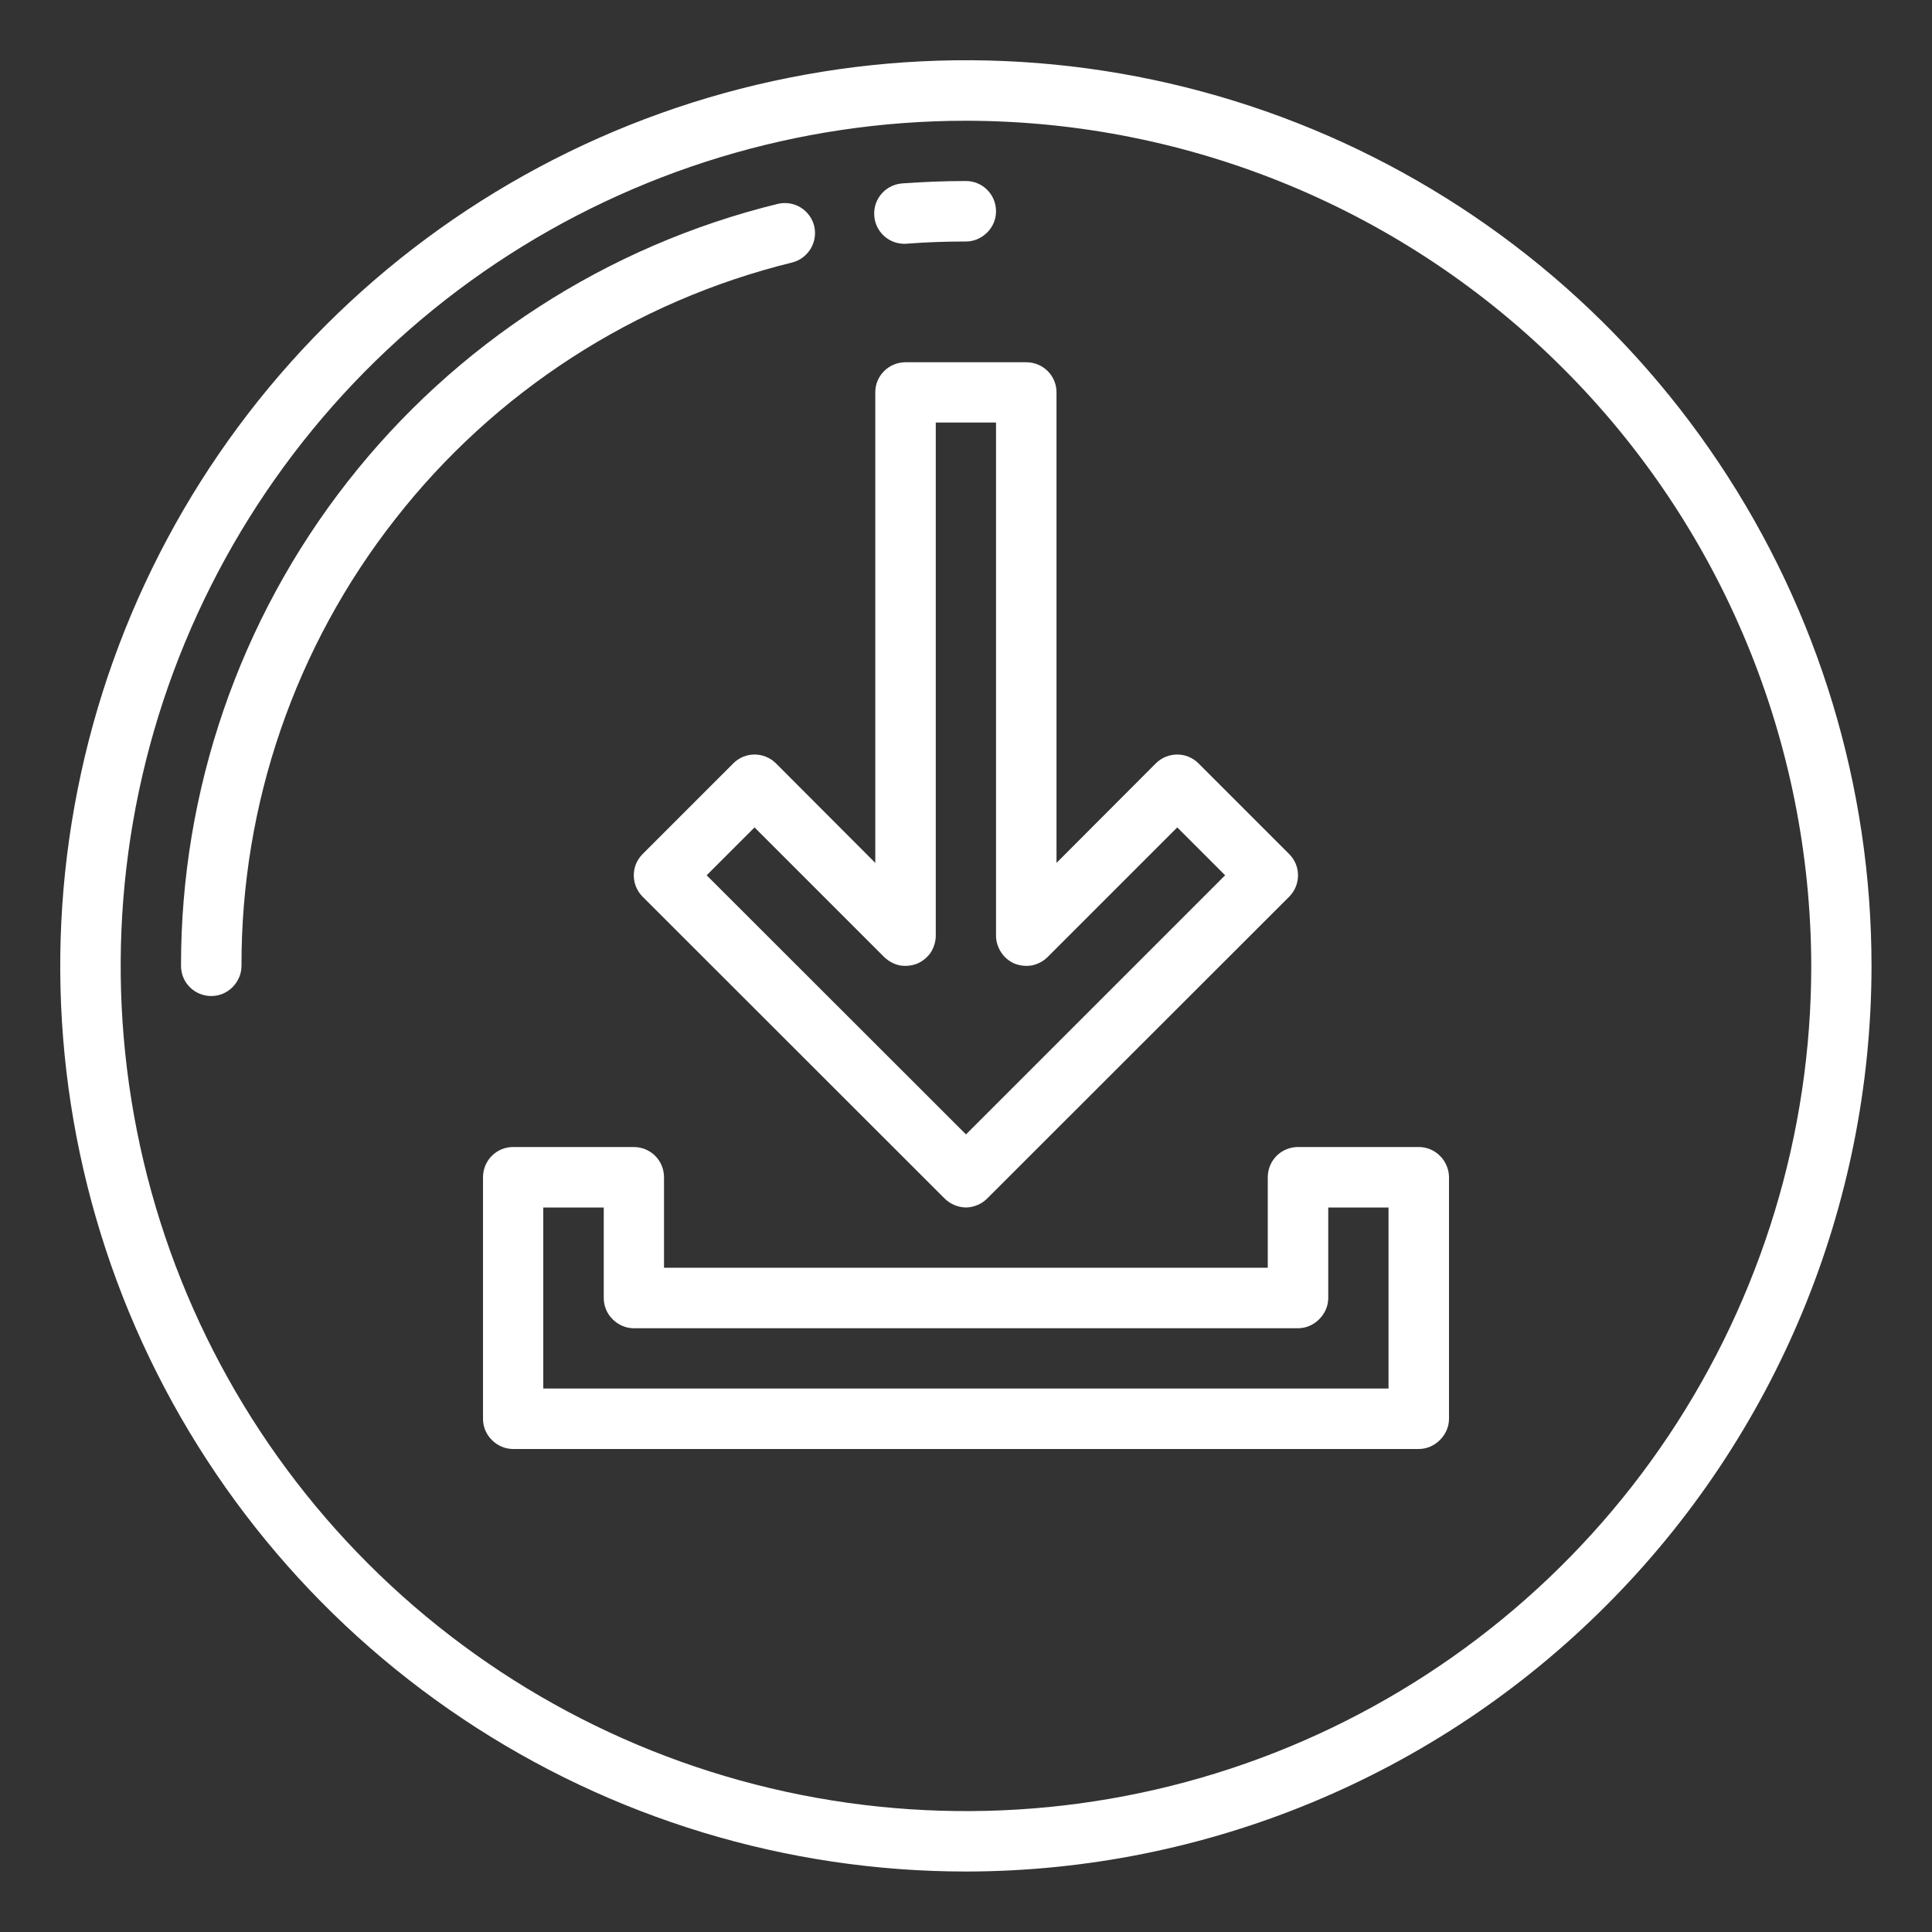 <svg width="92" height="92" viewBox="0 0 92 92" fill="none" xmlns="http://www.w3.org/2000/svg" xmlns:xlink="http://www.w3.org/1999/xlink">
	<rect x="0" y="0" width="92" height="92" fill="#333333" stroke="none"/>
	<desc>
			Created with Pixso.
	</desc>
	<defs>
		<clipPath id="clip10_785">
			<rect id="download_3630425" rx="0" width="91" height="91" transform="translate(0.5 0.5)" fill="white" fill-opacity="0"/>
		</clipPath>
	</defs>
	<rect id="download_3630425" rx="0" width="91" height="91" transform="translate(0.5 0.5)" fill="#FFFFFF" fill-opacity="0"/>
	<g clip-path="url(#clip10_785)">
		<path id="Vector" d="M46 89.12C37.47 89.12 29.13 86.59 22.04 81.85C14.94 77.11 9.42 70.38 6.15 62.5C2.89 54.62 2.03 45.95 3.7 37.58C5.36 29.22 9.47 21.53 15.5 15.5C21.53 9.47 29.22 5.36 37.58 3.7C45.95 2.03 54.62 2.89 62.5 6.15C70.38 9.42 77.11 14.94 81.85 22.04C86.59 29.13 89.12 37.47 89.12 46C89.11 57.43 84.56 68.39 76.47 76.47C68.39 84.56 57.43 89.11 46 89.12ZM46 5.75C38.03 5.75 30.25 8.11 23.63 12.53C17.01 16.95 11.86 23.24 8.81 30.59C5.76 37.95 4.97 46.04 6.52 53.85C8.07 61.66 11.9 68.83 17.53 74.46C23.16 80.09 30.33 83.92 38.14 85.47C45.95 87.02 54.04 86.23 61.4 83.18C68.75 80.13 75.04 74.98 79.46 68.36C83.88 61.74 86.25 53.96 86.25 46C86.23 35.32 81.99 25.09 74.44 17.55C66.9 10 56.67 5.76 46 5.75Z" fill="#FFFFFF" fill-opacity="1" fill-rule="nonzero"/>
		<path id="Vector" d="M46 57.5C45.61 57.49 45.25 57.34 44.98 57.07L30.6 42.7C30.33 42.43 30.18 42.06 30.18 41.68C30.18 41.3 30.33 40.94 30.6 40.67L34.92 36.35C35.19 36.08 35.55 35.93 35.93 35.93C36.31 35.93 36.68 36.08 36.95 36.35L41.68 41.09L41.68 18.68C41.68 18.3 41.83 17.94 42.1 17.67C42.37 17.4 42.74 17.25 43.12 17.25L48.87 17.25C49.25 17.25 49.62 17.4 49.89 17.67C50.16 17.94 50.31 18.3 50.31 18.68L50.31 41.09L55.04 36.35C55.31 36.08 55.68 35.93 56.06 35.93C56.44 35.93 56.8 36.08 57.07 36.35L61.39 40.67C61.66 40.94 61.81 41.3 61.81 41.68C61.81 42.06 61.66 42.43 61.39 42.7L47.01 57.07C46.74 57.34 46.38 57.49 46 57.5ZM33.65 41.68L46 54.02L58.34 41.68L56.06 39.4L49.89 45.57C49.69 45.77 49.43 45.91 49.15 45.97C48.87 46.02 48.58 45.99 48.32 45.89C48.06 45.78 47.83 45.59 47.68 45.36C47.52 45.12 47.43 44.84 47.43 44.56L47.43 20.12L44.56 20.12L44.56 44.56C44.56 44.84 44.47 45.12 44.32 45.36C44.16 45.59 43.93 45.78 43.67 45.89C43.41 45.99 43.12 46.02 42.84 45.97C42.56 45.91 42.31 45.77 42.1 45.57L35.93 39.4L33.65 41.68Z" fill="#FFFFFF" fill-opacity="1" fill-rule="nonzero"/>
		<path id="Vector" d="M67.56 69L24.43 69C24.05 69 23.69 68.84 23.42 68.57C23.15 68.3 23 67.94 23 67.56L23 56.06C23 55.68 23.15 55.31 23.42 55.04C23.69 54.77 24.05 54.62 24.43 54.62L30.18 54.62C30.56 54.62 30.93 54.77 31.2 55.04C31.47 55.31 31.62 55.68 31.62 56.06L31.62 60.37L60.37 60.37L60.37 56.06C60.37 55.68 60.52 55.31 60.79 55.04C61.06 54.77 61.43 54.62 61.81 54.62L67.56 54.62C67.94 54.62 68.3 54.77 68.57 55.04C68.84 55.31 69 55.68 69 56.06L69 67.56C69 67.94 68.84 68.3 68.57 68.57C68.3 68.84 67.94 69 67.56 69ZM25.87 66.12L66.12 66.12L66.12 57.5L63.25 57.5L63.25 61.81C63.25 62.19 63.09 62.55 62.82 62.82C62.55 63.09 62.19 63.25 61.81 63.25L30.18 63.25C29.8 63.25 29.44 63.09 29.17 62.82C28.9 62.55 28.75 62.19 28.75 61.81L28.75 57.5L25.87 57.5L25.87 66.12Z" fill="#FFFFFF" fill-opacity="1" fill-rule="nonzero"/>
		<path id="Vector" d="M43.12 11.61C42.74 11.62 42.37 11.49 42.09 11.23C41.81 10.97 41.64 10.61 41.63 10.23C41.61 9.85 41.75 9.47 42.01 9.19C42.27 8.91 42.63 8.75 43.01 8.73C44 8.66 45 8.62 46 8.62C46.38 8.62 46.74 8.77 47.01 9.04C47.28 9.31 47.43 9.68 47.43 10.06C47.43 10.44 47.28 10.8 47.01 11.07C46.74 11.34 46.38 11.5 46 11.5C45.08 11.5 44.15 11.53 43.23 11.6L43.12 11.61Z" fill="#FFFFFF" fill-opacity="1" fill-rule="nonzero"/>
		<path id="Vector" d="M10.06 47.43C9.68 47.43 9.31 47.28 9.04 47.01C8.77 46.74 8.62 46.38 8.62 45.99C8.61 37.64 11.4 29.52 16.55 22.94C21.7 16.36 28.91 11.7 37.03 9.71C37.4 9.62 37.79 9.68 38.11 9.87C38.44 10.07 38.68 10.39 38.77 10.76C38.86 11.13 38.8 11.52 38.6 11.85C38.4 12.17 38.09 12.41 37.72 12.5C30.23 14.34 23.57 18.64 18.82 24.72C14.06 30.79 11.48 38.28 11.5 45.99C11.5 46.38 11.34 46.74 11.07 47.01C10.8 47.28 10.44 47.43 10.06 47.43Z" fill="#FFFFFF" fill-opacity="1" fill-rule="nonzero"/>
	</g>
</svg>
